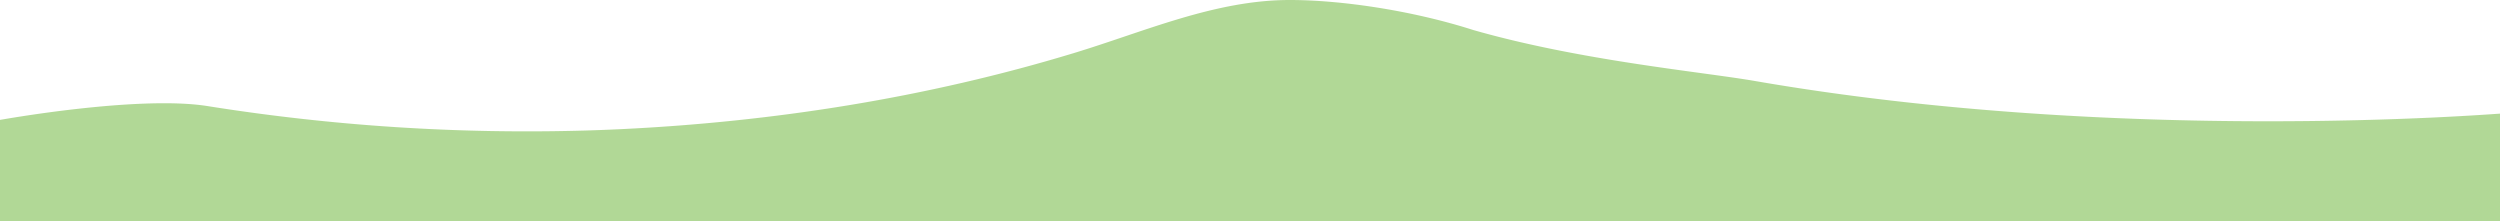 <svg xmlns="http://www.w3.org/2000/svg" viewBox="0 0 2946.24 260.7"><path d="M2946.24,133.94c-10,.32-445.52,36.42-877.61-38.41-63.33-11-205.23-23.81-332.25-60.11C1662,11.62,1578.42,0,1520,0c-87.78,0-170.48,37-254,62.41-173.27,52.71-355.38,81.31-535.3,89.84q-20.89,1-41.8,1.6A2390.81,2390.81,0,0,1,244.5,125C162.36,112,0,141.31,0,141.31V260.7H2946.24Z" style="fill:#65b32e;fill-rule:evenodd;opacity:0.5"/></svg>